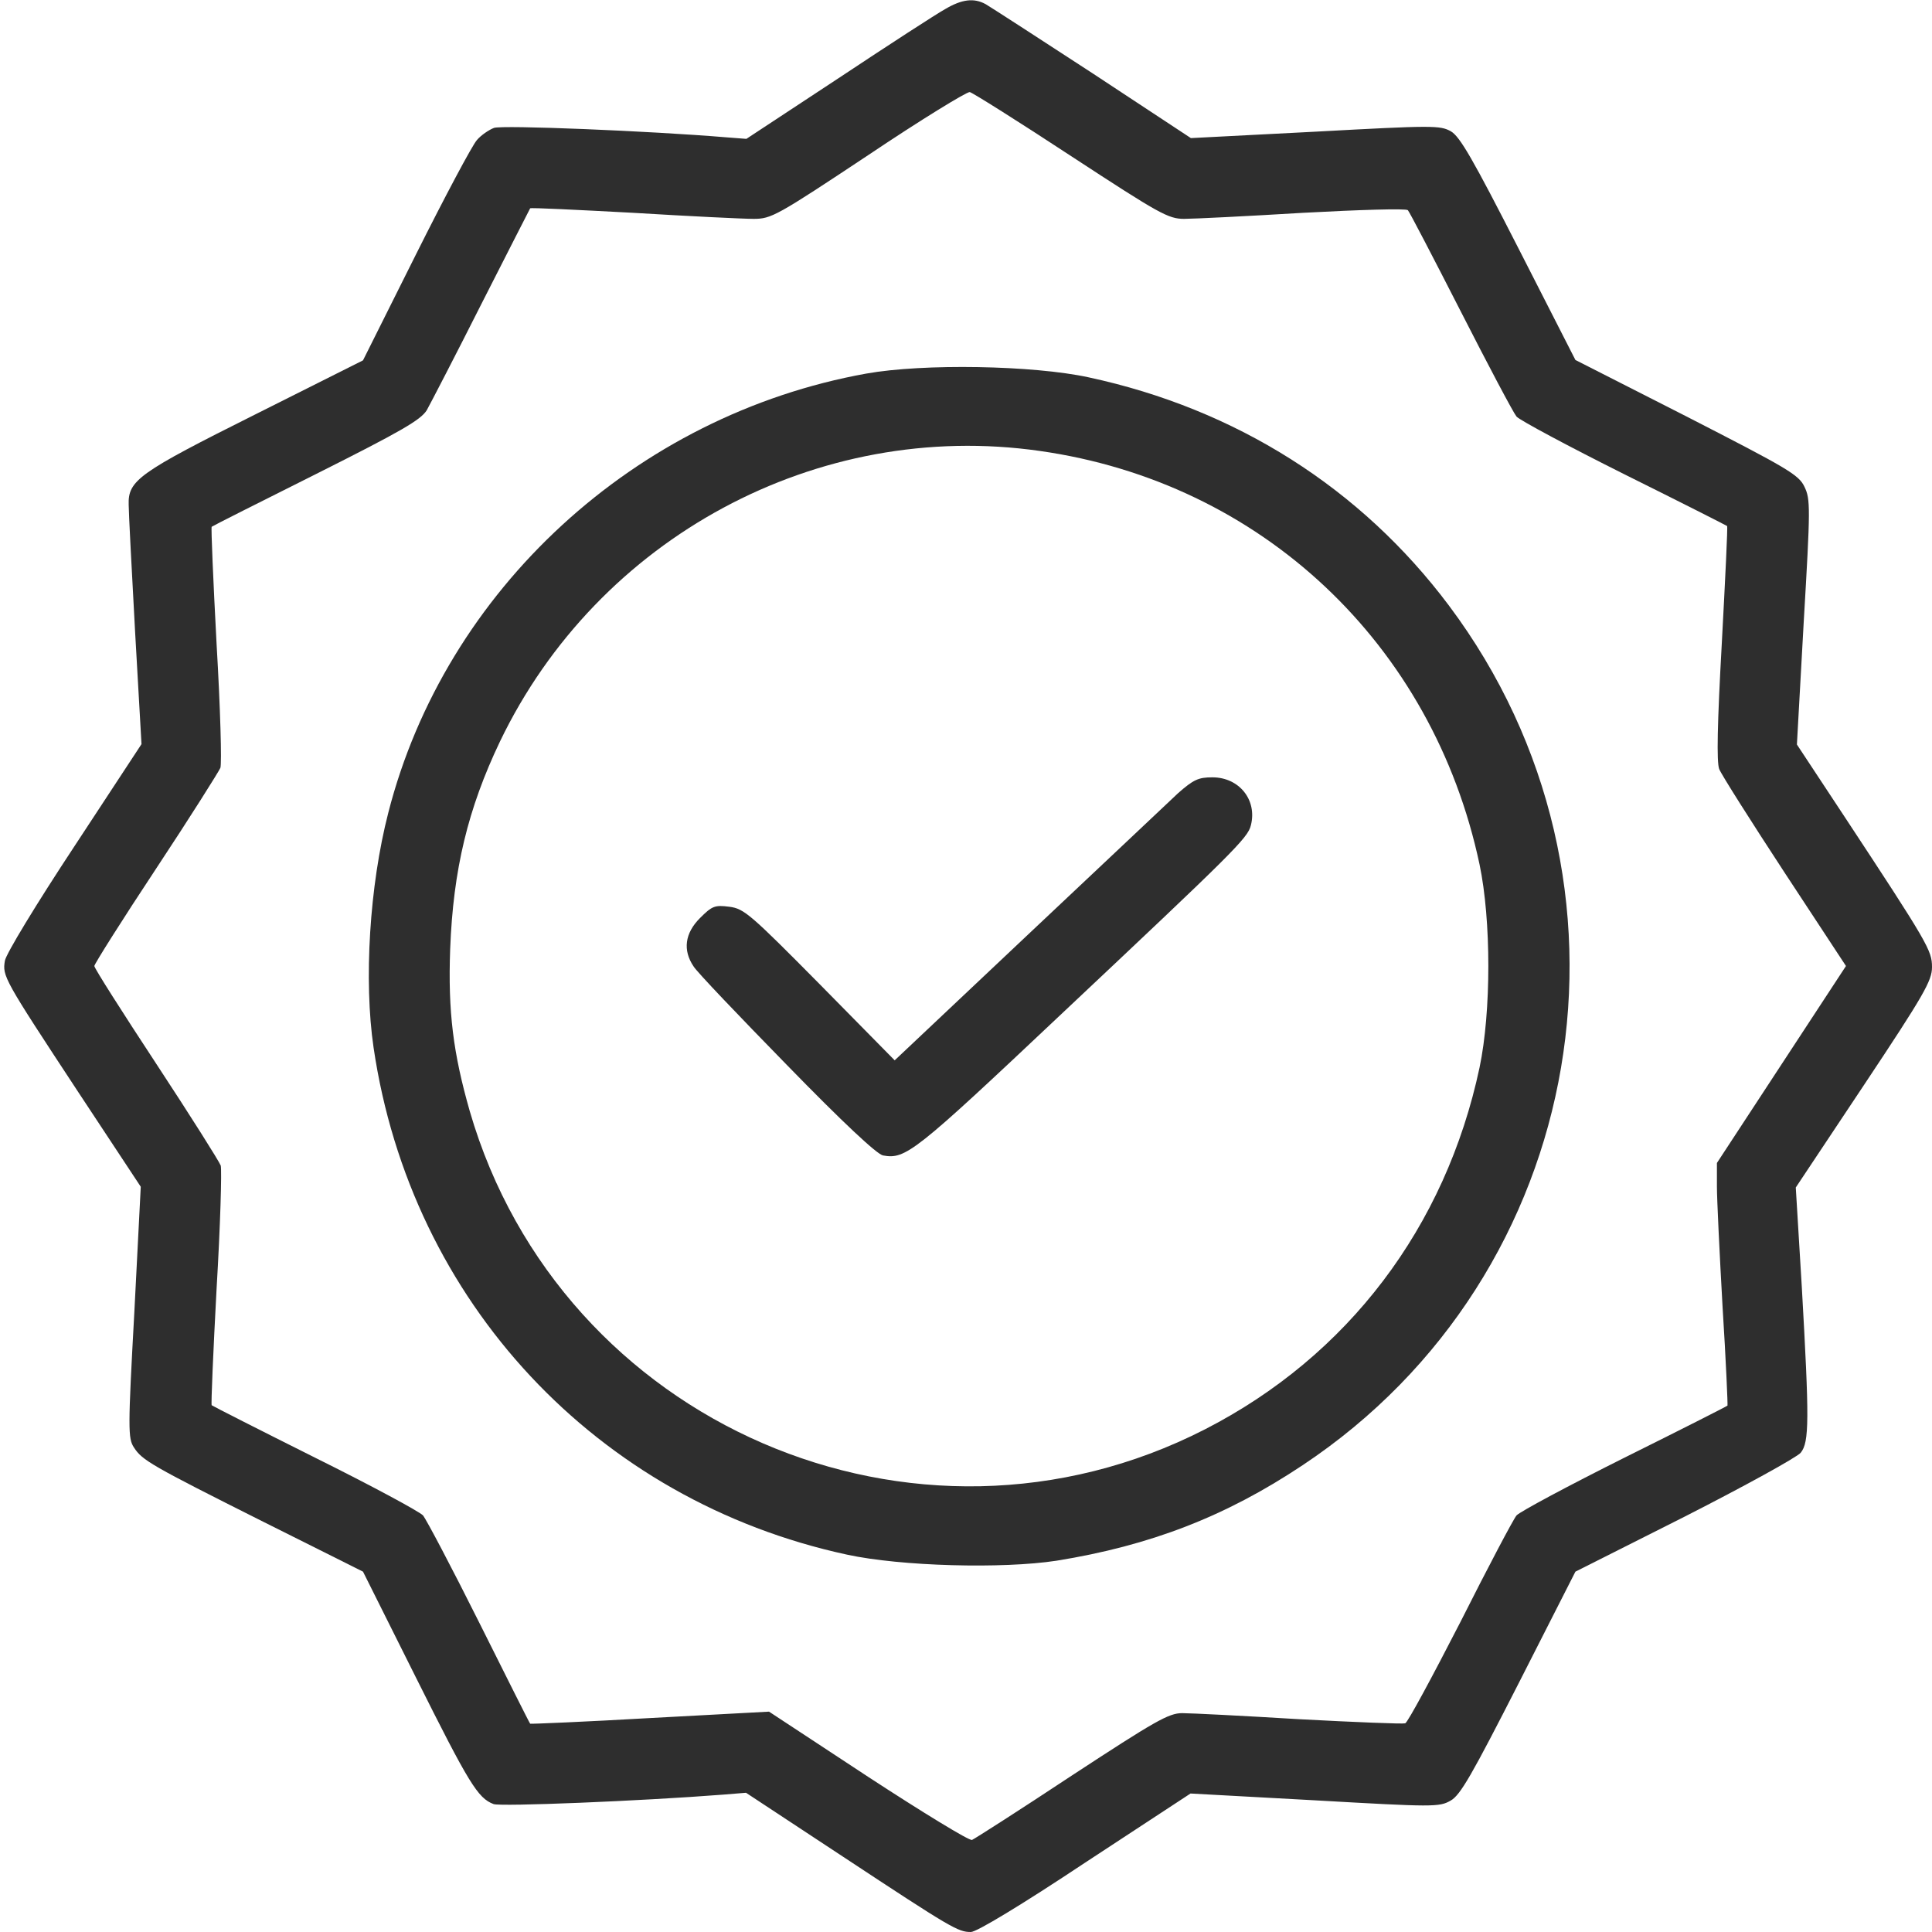 <?xml version="1.0" encoding="UTF-8"?> <svg xmlns="http://www.w3.org/2000/svg" width="104" height="104" viewBox="0 0 104 104" fill="none"> <g clip-path="url(#clip0_508_5714)"> <path d="M50.883 0.487C50.436 0.731 47.836 2.417 45.114 4.225L40.178 7.475L39.122 7.394C34.978 7.048 27.016 6.723 26.589 6.886C26.325 6.987 25.898 7.272 25.675 7.536C25.431 7.8 23.948 10.583 22.384 13.711L19.541 19.398L13.752 22.303C7.455 25.452 6.886 25.858 6.927 27.178C6.927 27.584 7.089 30.652 7.272 34.003L7.617 40.056L4.002 45.561C1.95 48.669 0.325 51.35 0.264 51.716C0.122 52.548 0.203 52.691 4.184 58.744L7.577 63.883L7.231 70.647C6.886 76.923 6.886 77.431 7.211 77.919C7.658 78.609 8.105 78.873 14.178 81.92L19.541 84.602L22.384 90.289C25.248 96.017 25.716 96.789 26.569 97.114C26.955 97.256 34.47 96.952 38.919 96.606L40.158 96.505L45.398 99.958C51.248 103.817 51.574 104 52.264 104C52.569 104 54.966 102.558 58.419 100.262L64.086 96.545L70.769 96.911C77.167 97.277 77.472 97.277 78.081 96.931C78.609 96.647 79.239 95.53 81.758 90.594L84.805 84.602L90.695 81.636C93.925 79.991 96.728 78.447 96.931 78.203C97.398 77.634 97.398 76.436 96.992 69.286L96.667 63.923L100.344 58.398C103.573 53.544 104 52.792 104 52.061C104 51.167 103.797 50.802 99.287 43.956L96.728 40.077L97.094 33.495C97.459 27.3 97.459 26.873 97.134 26.203C96.83 25.553 96.22 25.208 90.797 22.425L84.805 19.378L81.758 13.406C79.28 8.552 78.589 7.353 78.102 7.069C77.513 6.744 77.147 6.744 70.789 7.089L64.106 7.434L58.805 3.941C55.88 2.031 53.3 0.366 53.056 0.223C52.427 -0.122 51.777 -0.041 50.883 0.487ZM57.667 8.409C62.42 11.517 62.888 11.781 63.741 11.781C64.249 11.781 67.112 11.639 70.139 11.456C73.145 11.294 75.684 11.213 75.786 11.314C75.867 11.395 77.147 13.853 78.63 16.758C80.112 19.663 81.453 22.202 81.636 22.425C81.819 22.628 84.439 24.03 87.445 25.533C90.472 27.036 92.95 28.295 92.97 28.316C93.011 28.336 92.869 31.18 92.686 34.612C92.442 38.98 92.402 41.011 92.544 41.397C92.666 41.702 94.25 44.2 96.058 46.962L99.369 52L95.895 57.302L92.422 62.603V63.862C92.422 64.533 92.564 67.478 92.727 70.362C92.909 73.247 93.011 75.644 92.991 75.664C92.95 75.705 90.472 76.964 87.445 78.467C84.439 79.97 81.819 81.372 81.636 81.575C81.453 81.798 80.092 84.378 78.609 87.323C77.106 90.248 75.786 92.706 75.644 92.767C75.502 92.808 72.942 92.706 69.916 92.544C66.909 92.361 64.086 92.219 63.639 92.219C62.908 92.219 62.177 92.645 57.708 95.57C54.884 97.439 52.467 98.983 52.325 99.044C52.183 99.105 49.664 97.561 46.739 95.652L41.397 92.138L34.998 92.483C31.464 92.686 28.559 92.808 28.539 92.787C28.498 92.747 27.28 90.309 25.797 87.344C24.314 84.378 22.953 81.798 22.77 81.575C22.587 81.372 19.988 79.97 16.961 78.467C13.955 76.964 11.436 75.684 11.395 75.644C11.355 75.603 11.477 72.78 11.659 69.367C11.863 65.955 11.944 62.989 11.883 62.745C11.802 62.522 10.238 60.044 8.409 57.261C6.581 54.478 5.078 52.122 5.078 52C5.078 51.898 6.561 49.542 8.389 46.78C10.217 44.017 11.761 41.559 11.863 41.336C11.944 41.112 11.863 38.127 11.659 34.673C11.477 31.241 11.355 28.397 11.395 28.356C11.436 28.316 13.975 27.036 17.022 25.512C21.592 23.217 22.648 22.608 22.974 22.08C23.177 21.714 24.517 19.134 25.919 16.352C27.341 13.548 28.519 11.253 28.539 11.213C28.58 11.172 31.058 11.294 34.084 11.456C37.091 11.639 39.995 11.781 40.564 11.781C41.519 11.781 41.783 11.639 46.739 8.348C49.583 6.439 52.041 4.936 52.203 4.956C52.366 4.997 54.824 6.541 57.667 8.409Z" fill="#2E2E2E"></path> <path d="M46.637 20.109C34.206 22.344 23.969 31.748 20.901 43.753C19.886 47.694 19.581 52.792 20.109 56.388C22.12 70.078 32.134 80.783 45.601 83.688C48.506 84.317 53.97 84.459 56.875 84.013C61.912 83.2 65.975 81.636 70.119 78.873C85.556 68.616 89.151 47.491 78 32.602C73.267 26.284 66.544 22.019 58.601 20.312C55.615 19.663 49.705 19.561 46.637 20.109ZM55.961 24.273C67.884 25.959 77.126 34.653 79.645 46.536C80.275 49.542 80.275 54.458 79.645 57.464C77.817 66.056 72.556 73.003 64.858 76.944C49.258 84.927 30.184 76.659 25.289 59.82C24.395 56.692 24.111 54.478 24.233 51.086C24.395 46.82 25.187 43.53 26.914 39.914C32.195 28.925 44.017 22.567 55.961 24.273Z" fill="#2E2E2E"></path> <path d="M63.416 42.697C62.908 43.184 59.252 46.617 55.311 50.334L48.161 57.078L44.139 52.995C40.401 49.217 40.056 48.913 39.264 48.811C38.472 48.709 38.33 48.77 37.68 49.42C36.867 50.233 36.745 51.147 37.334 52.02C37.517 52.325 39.792 54.702 42.352 57.322C45.378 60.43 47.206 62.136 47.531 62.197C48.75 62.42 49.217 62.055 57.098 54.62C66.401 45.866 67.173 45.114 67.336 44.423C67.681 43.062 66.706 41.844 65.264 41.844C64.512 41.844 64.248 41.966 63.416 42.697Z" fill="#2E2E2E"></path> </g> <defs> <clipPath id="clip0_508_5714"> <rect width="104" height="104" fill="white"></rect> </clipPath> </defs> </svg> 